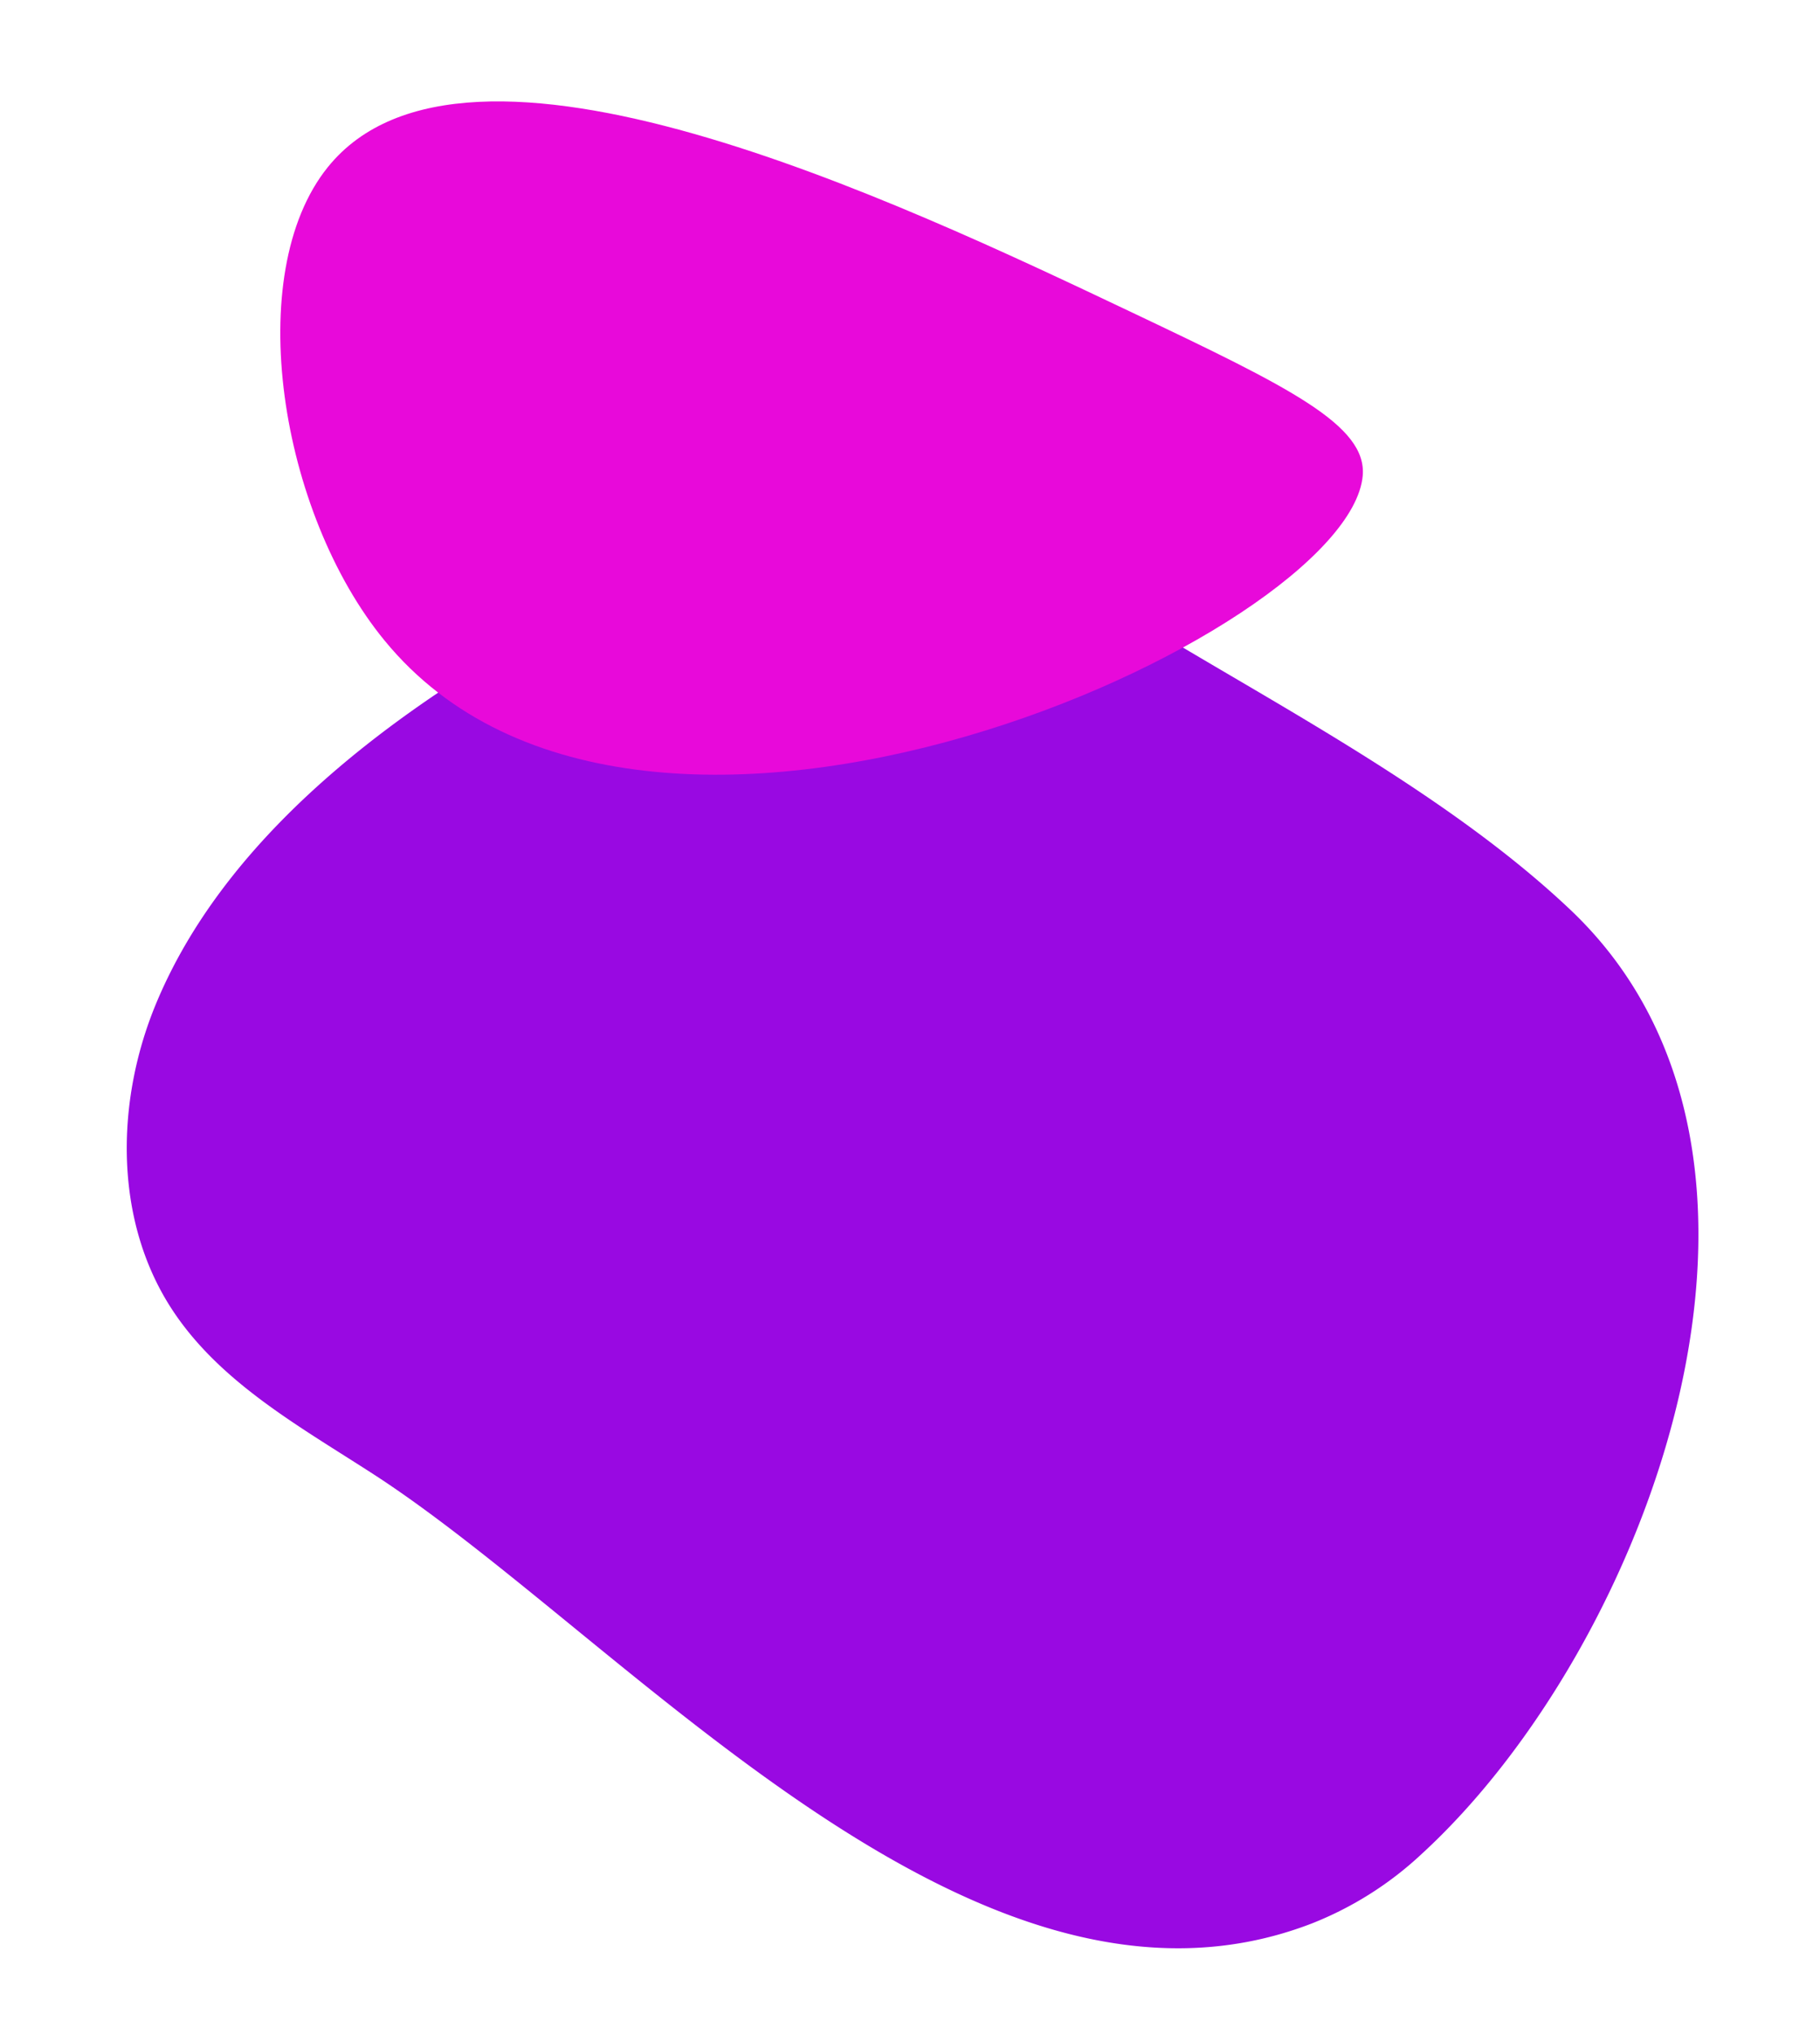 <svg id="Component_60_1" data-name="Component 60 – 1" xmlns="http://www.w3.org/2000/svg" width="245.562" height="274.483" viewBox="0 0 245.562 274.483">
  <path id="Path_1296" data-name="Path 1296" d="M179.238,171.116A46.779,46.779,0,0,0,191.762,158.9c24.052-33.7,34.6-103.449-6.834-128.77-17.61-10.762-39.958-17.448-59.435-24.04-29.193-9.878-54.48-8.9-79.165,11.6C26.743,33.941,5.688,56.31.874,82.253c-2.612,14.078.54,29.778,10.707,39.862,8.372,8.307,20.177,11.867,31.194,16.072C80.371,152.534,138.333,197.783,179.238,171.116Z" transform="matrix(0.978, 0.208, -0.208, 0.978, 37.293, 54.766)" fill="#9909e2"/>
  <path id="Path_1100" data-name="Path 1100" d="M58.53,149.182c-23.3-1.389-34.975-2.21-36.979-8.744C15.3,119.855,87.12,43.9,135.588,70.388c19.558,10.67,36.391,38.608,31.021,56.317C158.005,155.117,93.773,151.265,58.53,149.182Z" transform="translate(151.237 202.441) rotate(-158)" fill="#e809da"/>
</svg>

